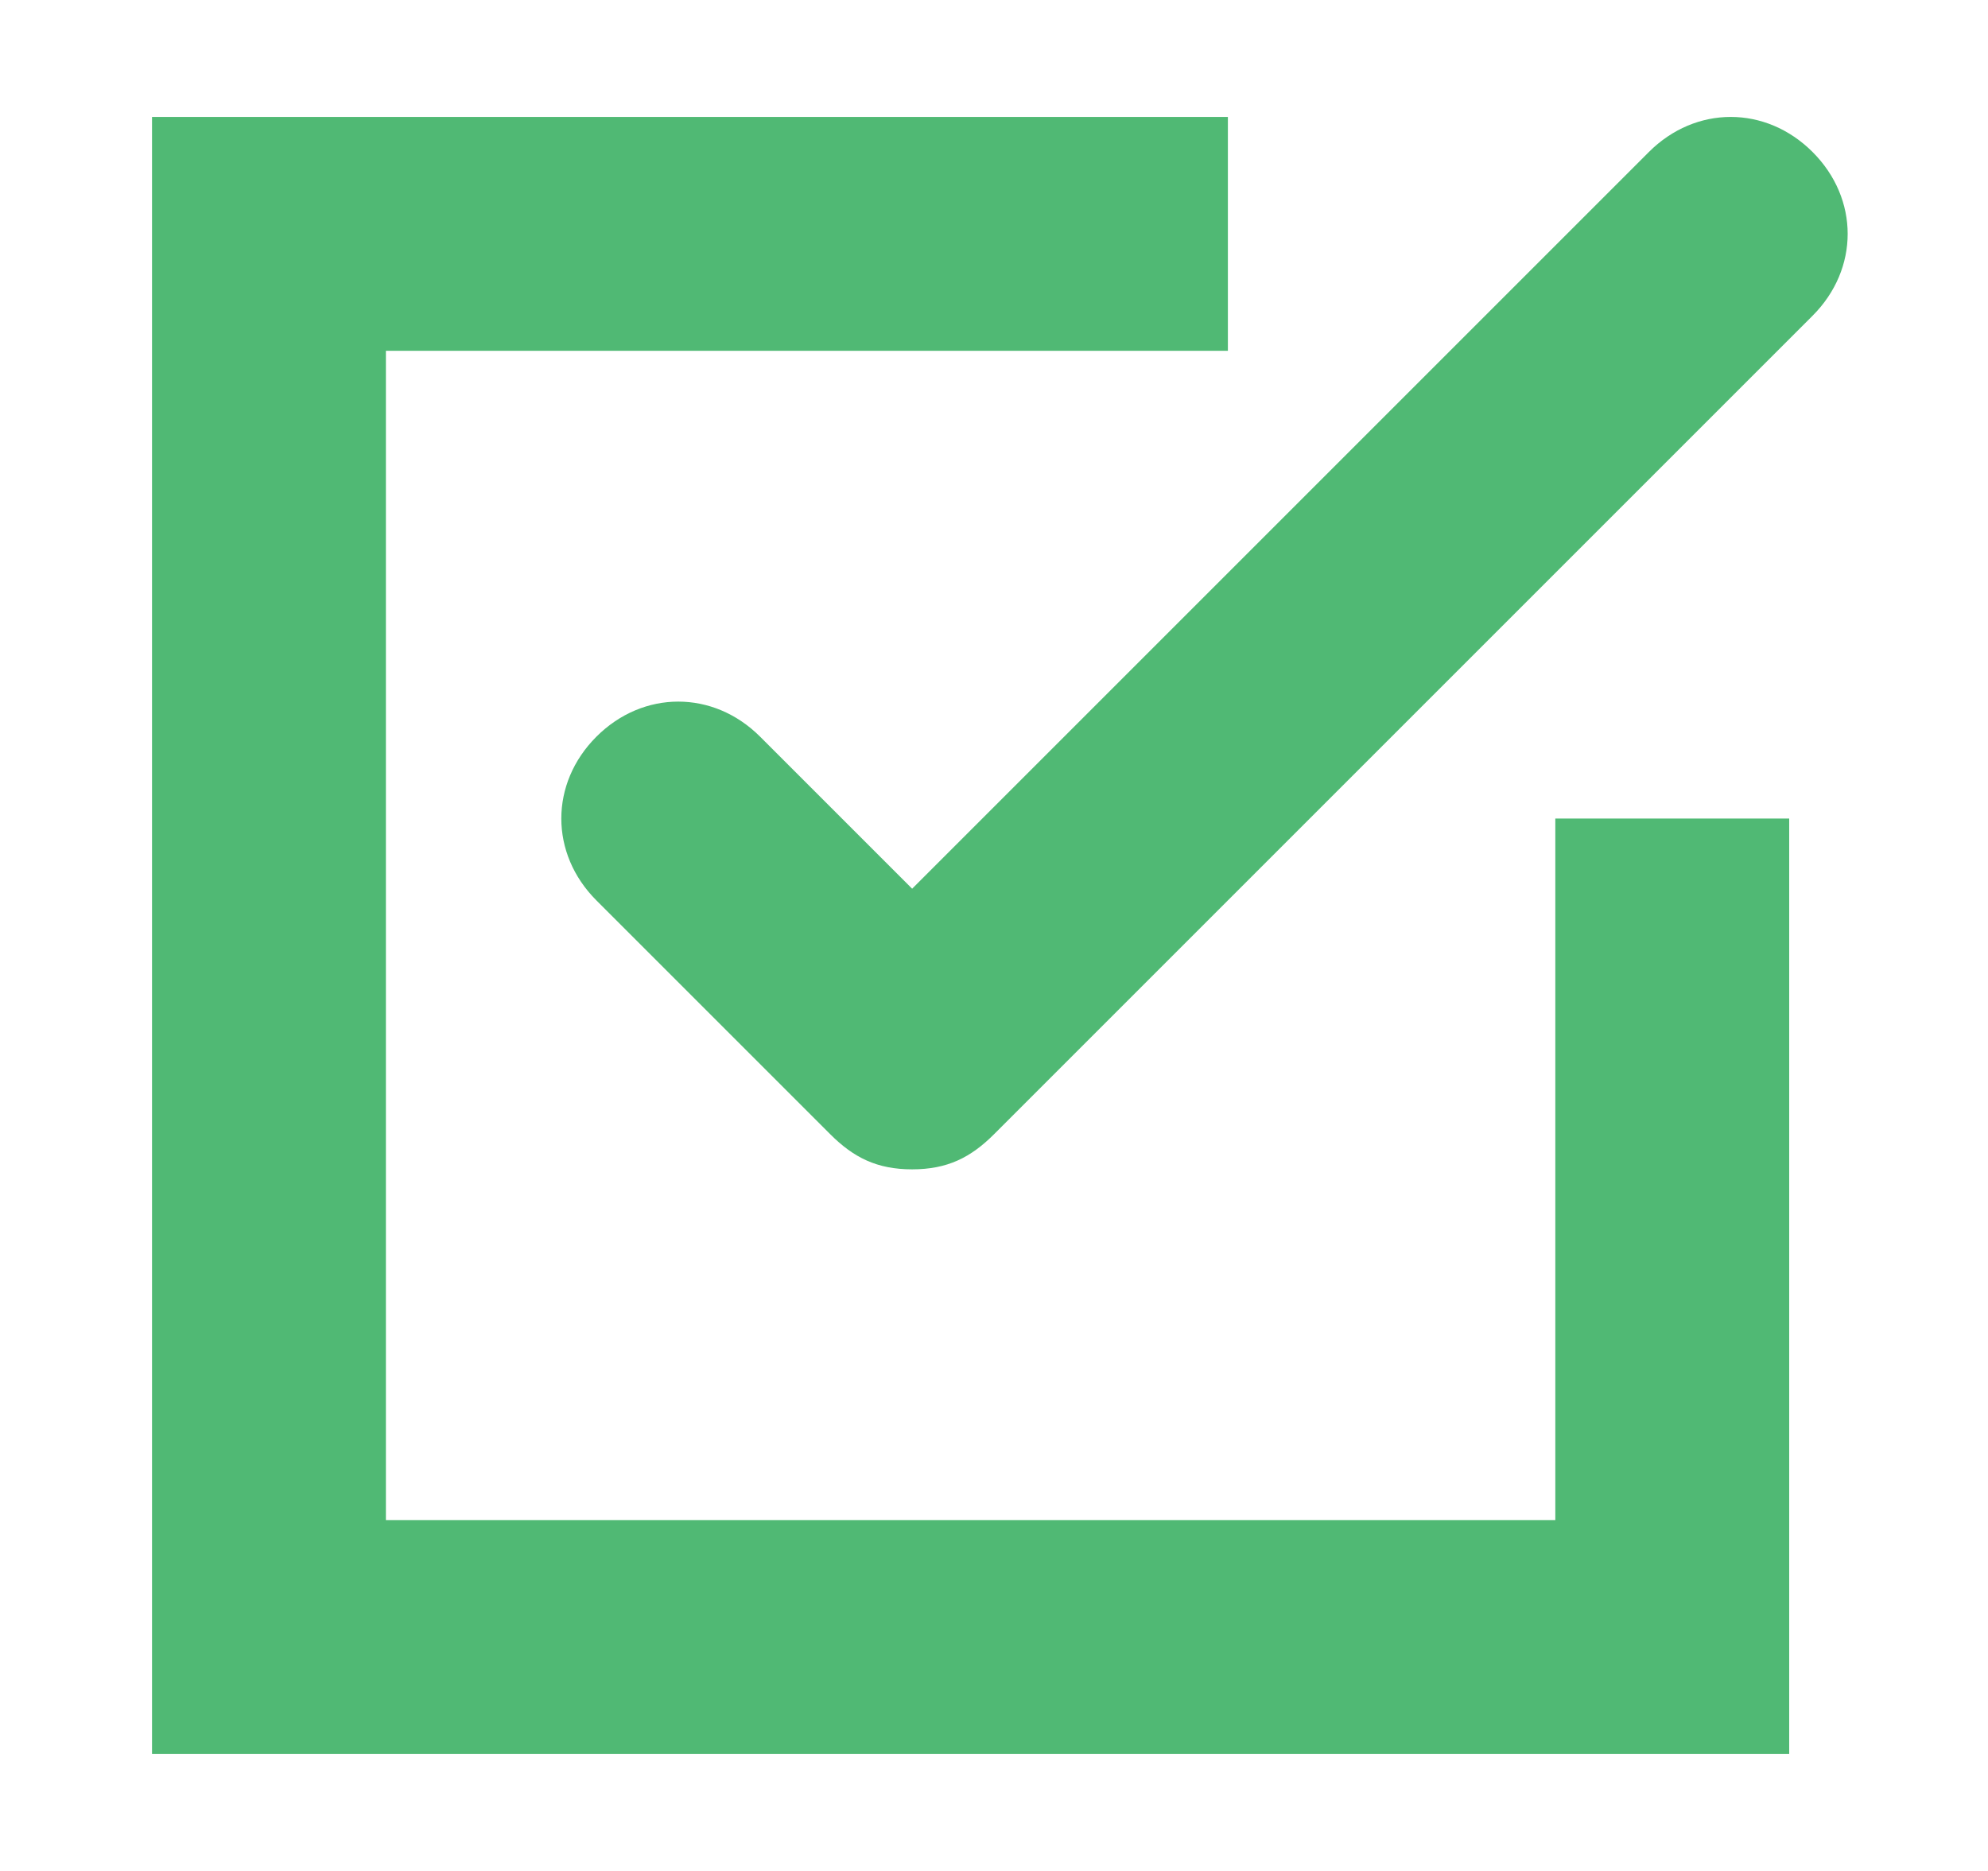 <svg id="Слой_1" xmlns="http://www.w3.org/2000/svg" xml:space="preserve" height="16" width="17" version="1.1" y="0" x="0"><switch><g><path d="M.3 0h16v16H.3V0z" fill="none"/><path d="M6.5 6.3c-.4-.4-1-.4-1.4 0s-.4 1 0 1.4l2 2c.2.2.4.3.7.3s.5-.1.7-.3l7-7c.4-.4.4-1 0-1.4s-1-.4-1.4 0L7.8 7.6 6.5 6.3z" fill="#50b974"/><path d="M10.5 2H2.3v12h12V7" fill="none" stroke="#50b974" stroke-width="2"/></g></switch></svg>